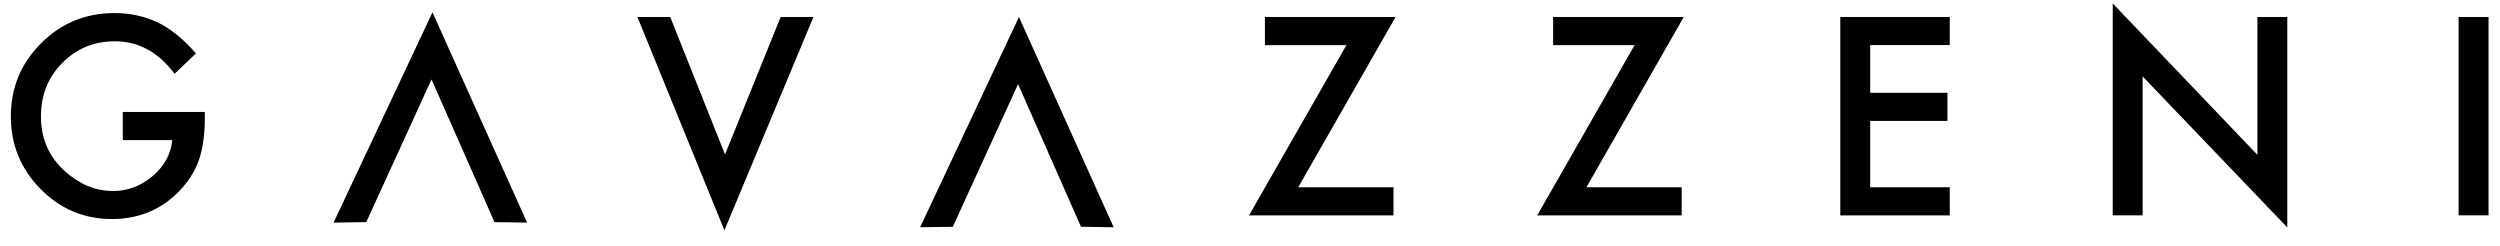 <?xml version="1.0" encoding="utf-8"?>
<!-- Generator: Adobe Illustrator 23.1.1, SVG Export Plug-In . SVG Version: 6.00 Build 0)  -->
<svg version="1.1" id="Layer_1" xmlns="http://www.w3.org/2000/svg" xmlns:xlink="http://www.w3.org/1999/xlink" x="0px" y="0px"
	 viewBox="0 0 3711.9 364.9" style="enable-background:new 0 0 3711.9 364.9;" xml:space="preserve">
<g>
	<path d="M3650.4,319.7h44.5V25.2h-44.5V319.7z M3181.3,319.7V113.5l214.8,224.2V25.2h-44.4v204.7L3136.9,5.1v314.6H3181.3z
		 M2894.9,25.2h-162.5v294.6h162.5V278h-118.1v-98.4h114.7v-41.8h-114.7V66.9h118.1V25.2z M2500,25.2h-194v41.8h121l-144.6,252.8
		h214.5V278h-141.4L2500,25.2z M2072.1,25.2h-194v41.8h121l-144.6,252.8h214.5V278h-141.4L2072.1,25.2z M946.4,25.2l129.2,316.7
		l132.2-316.7h-48.7l-82.6,204.1L995.1,25.2H946.4z M182.3,208.1h73.5c-2,20.7-11.8,38.5-29.2,53.4c-17.4,14.8-37.1,22.1-59,22.1
		c-25.7,0-49.5-9.9-71.5-29.6c-23.5-21.2-35.3-48.3-35.3-81.1c0-31.8,10.6-58.3,31.7-79.4c21.1-21.5,47.2-32.2,78.4-32.2
		c34.7,0,64.2,16.1,88.3,48.3l31.7-30.3c-18.4-21.1-37.2-36.4-56.3-45.8c-20-9.4-41.5-14.1-64.5-14.1c-42.9,0-79.2,14.9-109.1,44.8
		C31.1,94,16.1,130.3,16.1,173c0,41.9,14.7,77.7,44.1,107.6c29.4,29.8,64.7,44.6,105.9,44.6c42.2,0,77-15.4,104.4-46.2
		c12.1-13.7,20.7-28.5,25.8-44.3c5.2-17,7.8-36.6,7.8-58.8v-9.7H182.3V208.1z"/>
	<polygon points="642.1,18.3 782.6,330.5 734.2,329.8 640.7,117.9 543.8,329.8 495.3,330.5 	"/>
	<polygon points="1512.9,25.2 1653.5,337.4 1605,336.7 1511.6,124.9 1414.7,336.7 1366.2,337.4 	"/>
</g>
</svg>
